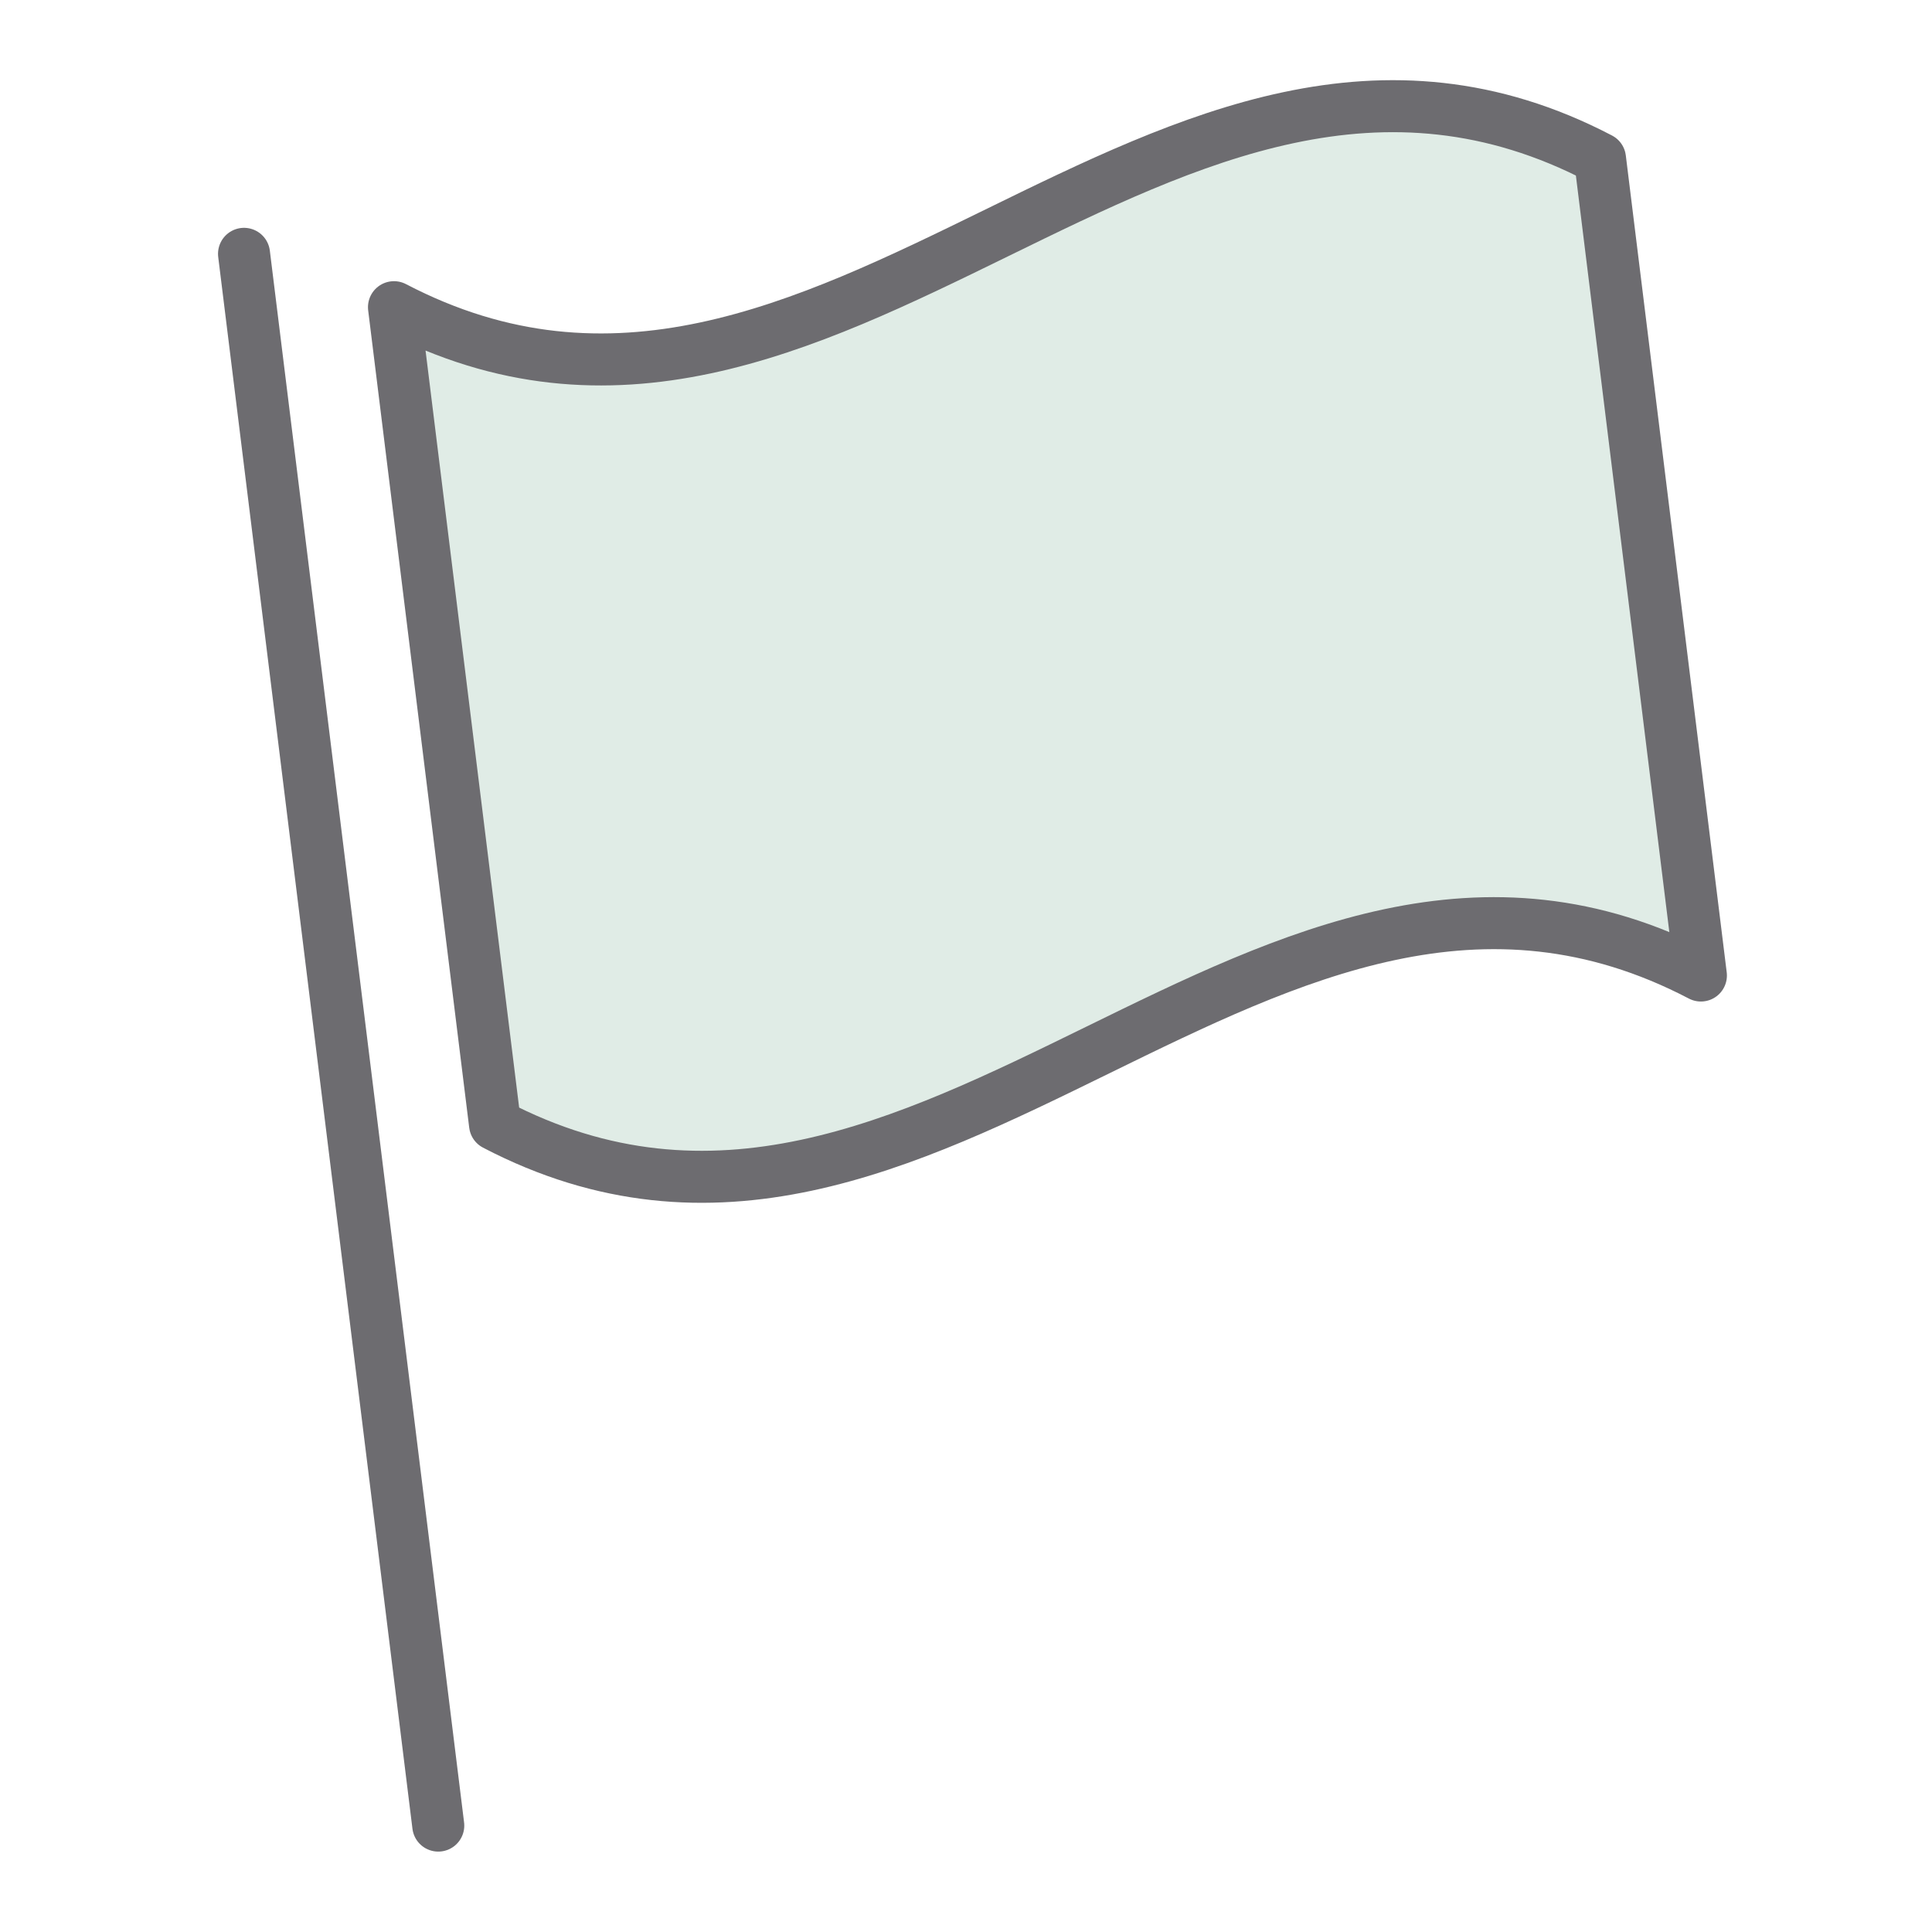 <svg id="Layer_1" data-name="Layer 1" xmlns="http://www.w3.org/2000/svg" viewBox="0 0 130 130"><defs><style>.cls-1{fill:#e0ece6;}.cls-2{fill:none;stroke:#6d6c70;stroke-linecap:round;stroke-linejoin:round;stroke-width:3.5px;}</style></defs><title>Quartet_Icons</title><path class="cls-1" d="M113.58,65.64C84.22,50.29,61.79,91,32.43,75.67l-6.79-55C55,36,77.43-4.68,106.79,10.67Z"/><path class="cls-2" d="M114.45,65.64C85.1,50.29,62.66,91,33.31,75.67l-6.8-55C55.87,36,78.3-4.68,107.66,10.67Z"/><line class="cls-2" x1="16.42" y1="17.08" x2="29.49" y2="122.84"/></svg>